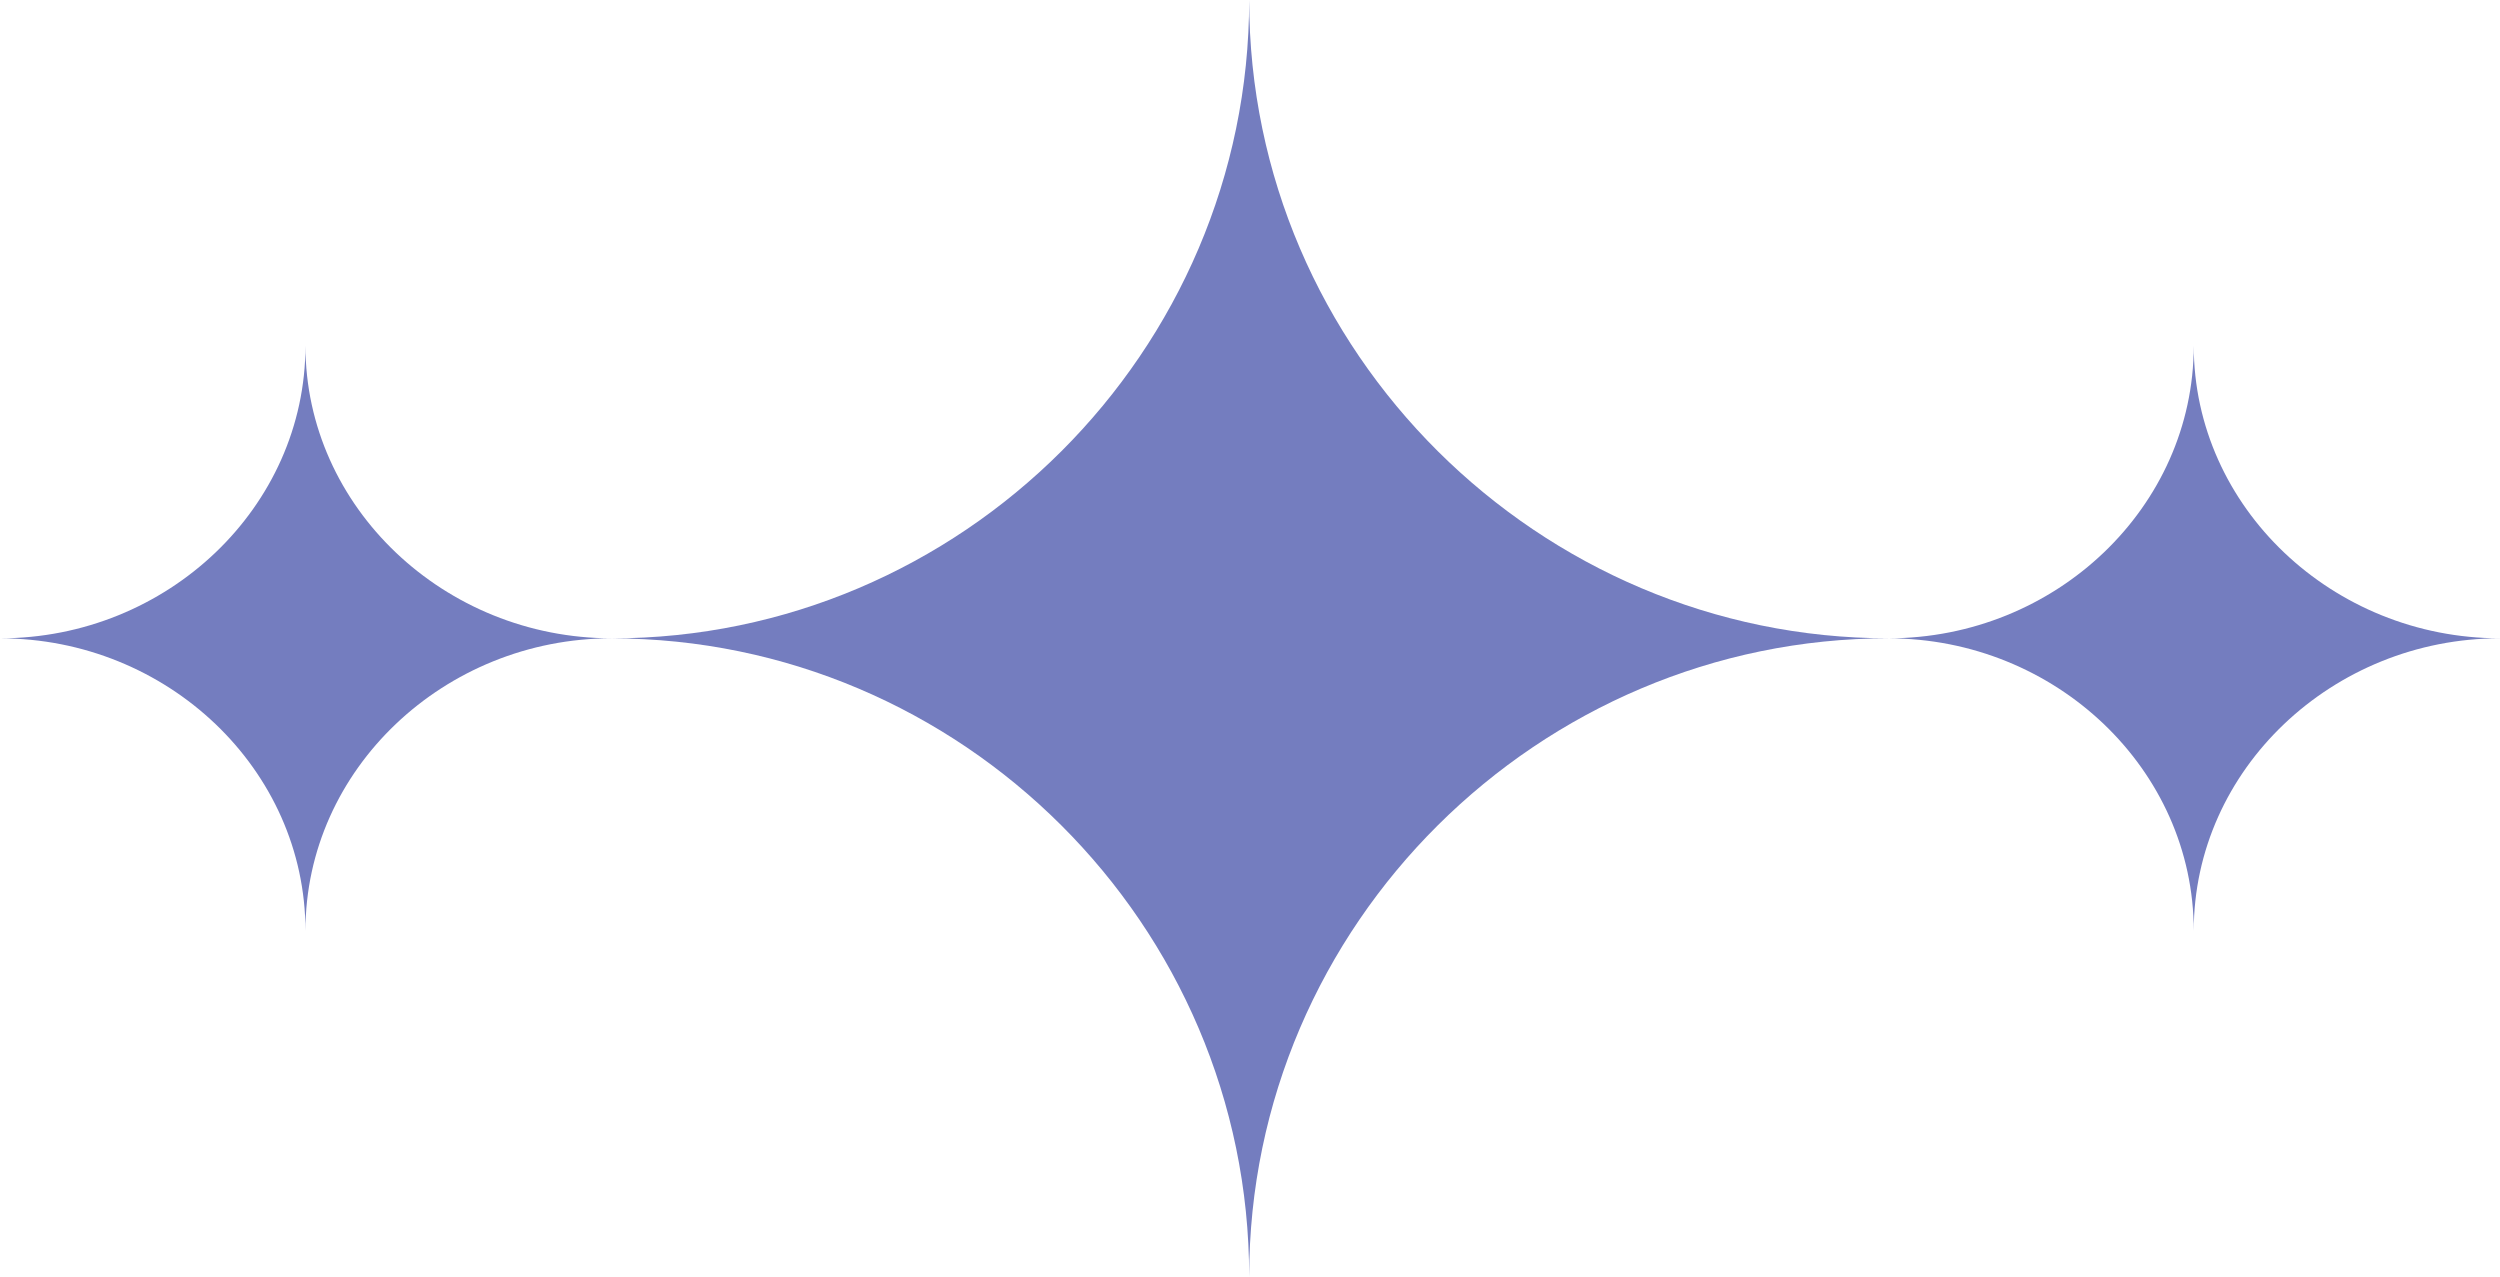 <?xml version="1.0" encoding="UTF-8"?> <svg xmlns="http://www.w3.org/2000/svg" width="94" height="48" viewBox="0 0 94 48" fill="none"> <path d="M46.969 48C46.969 34.747 57.876 24 71 24C57.883 24 46.969 13.251 46.969 0C46.969 13.251 36.119 24.003 23 24.003C36.12 24.003 46.969 34.747 46.969 48Z" fill="#747DBF"></path> <path d="M11.485 35C11.485 28.925 16.711 24 23 24C16.715 24 11.485 19.073 11.485 13C11.485 19.073 6.286 24.001 0 24.001C6.287 24.001 11.485 28.925 11.485 35Z" fill="#747DBF"></path> <path d="M82.485 35C82.485 28.925 87.711 24 94 24C87.715 24 82.485 19.073 82.485 13C82.485 19.073 77.286 24.001 71 24.001C77.287 24.001 82.485 28.925 82.485 35Z" fill="#747DBF"></path> </svg> 